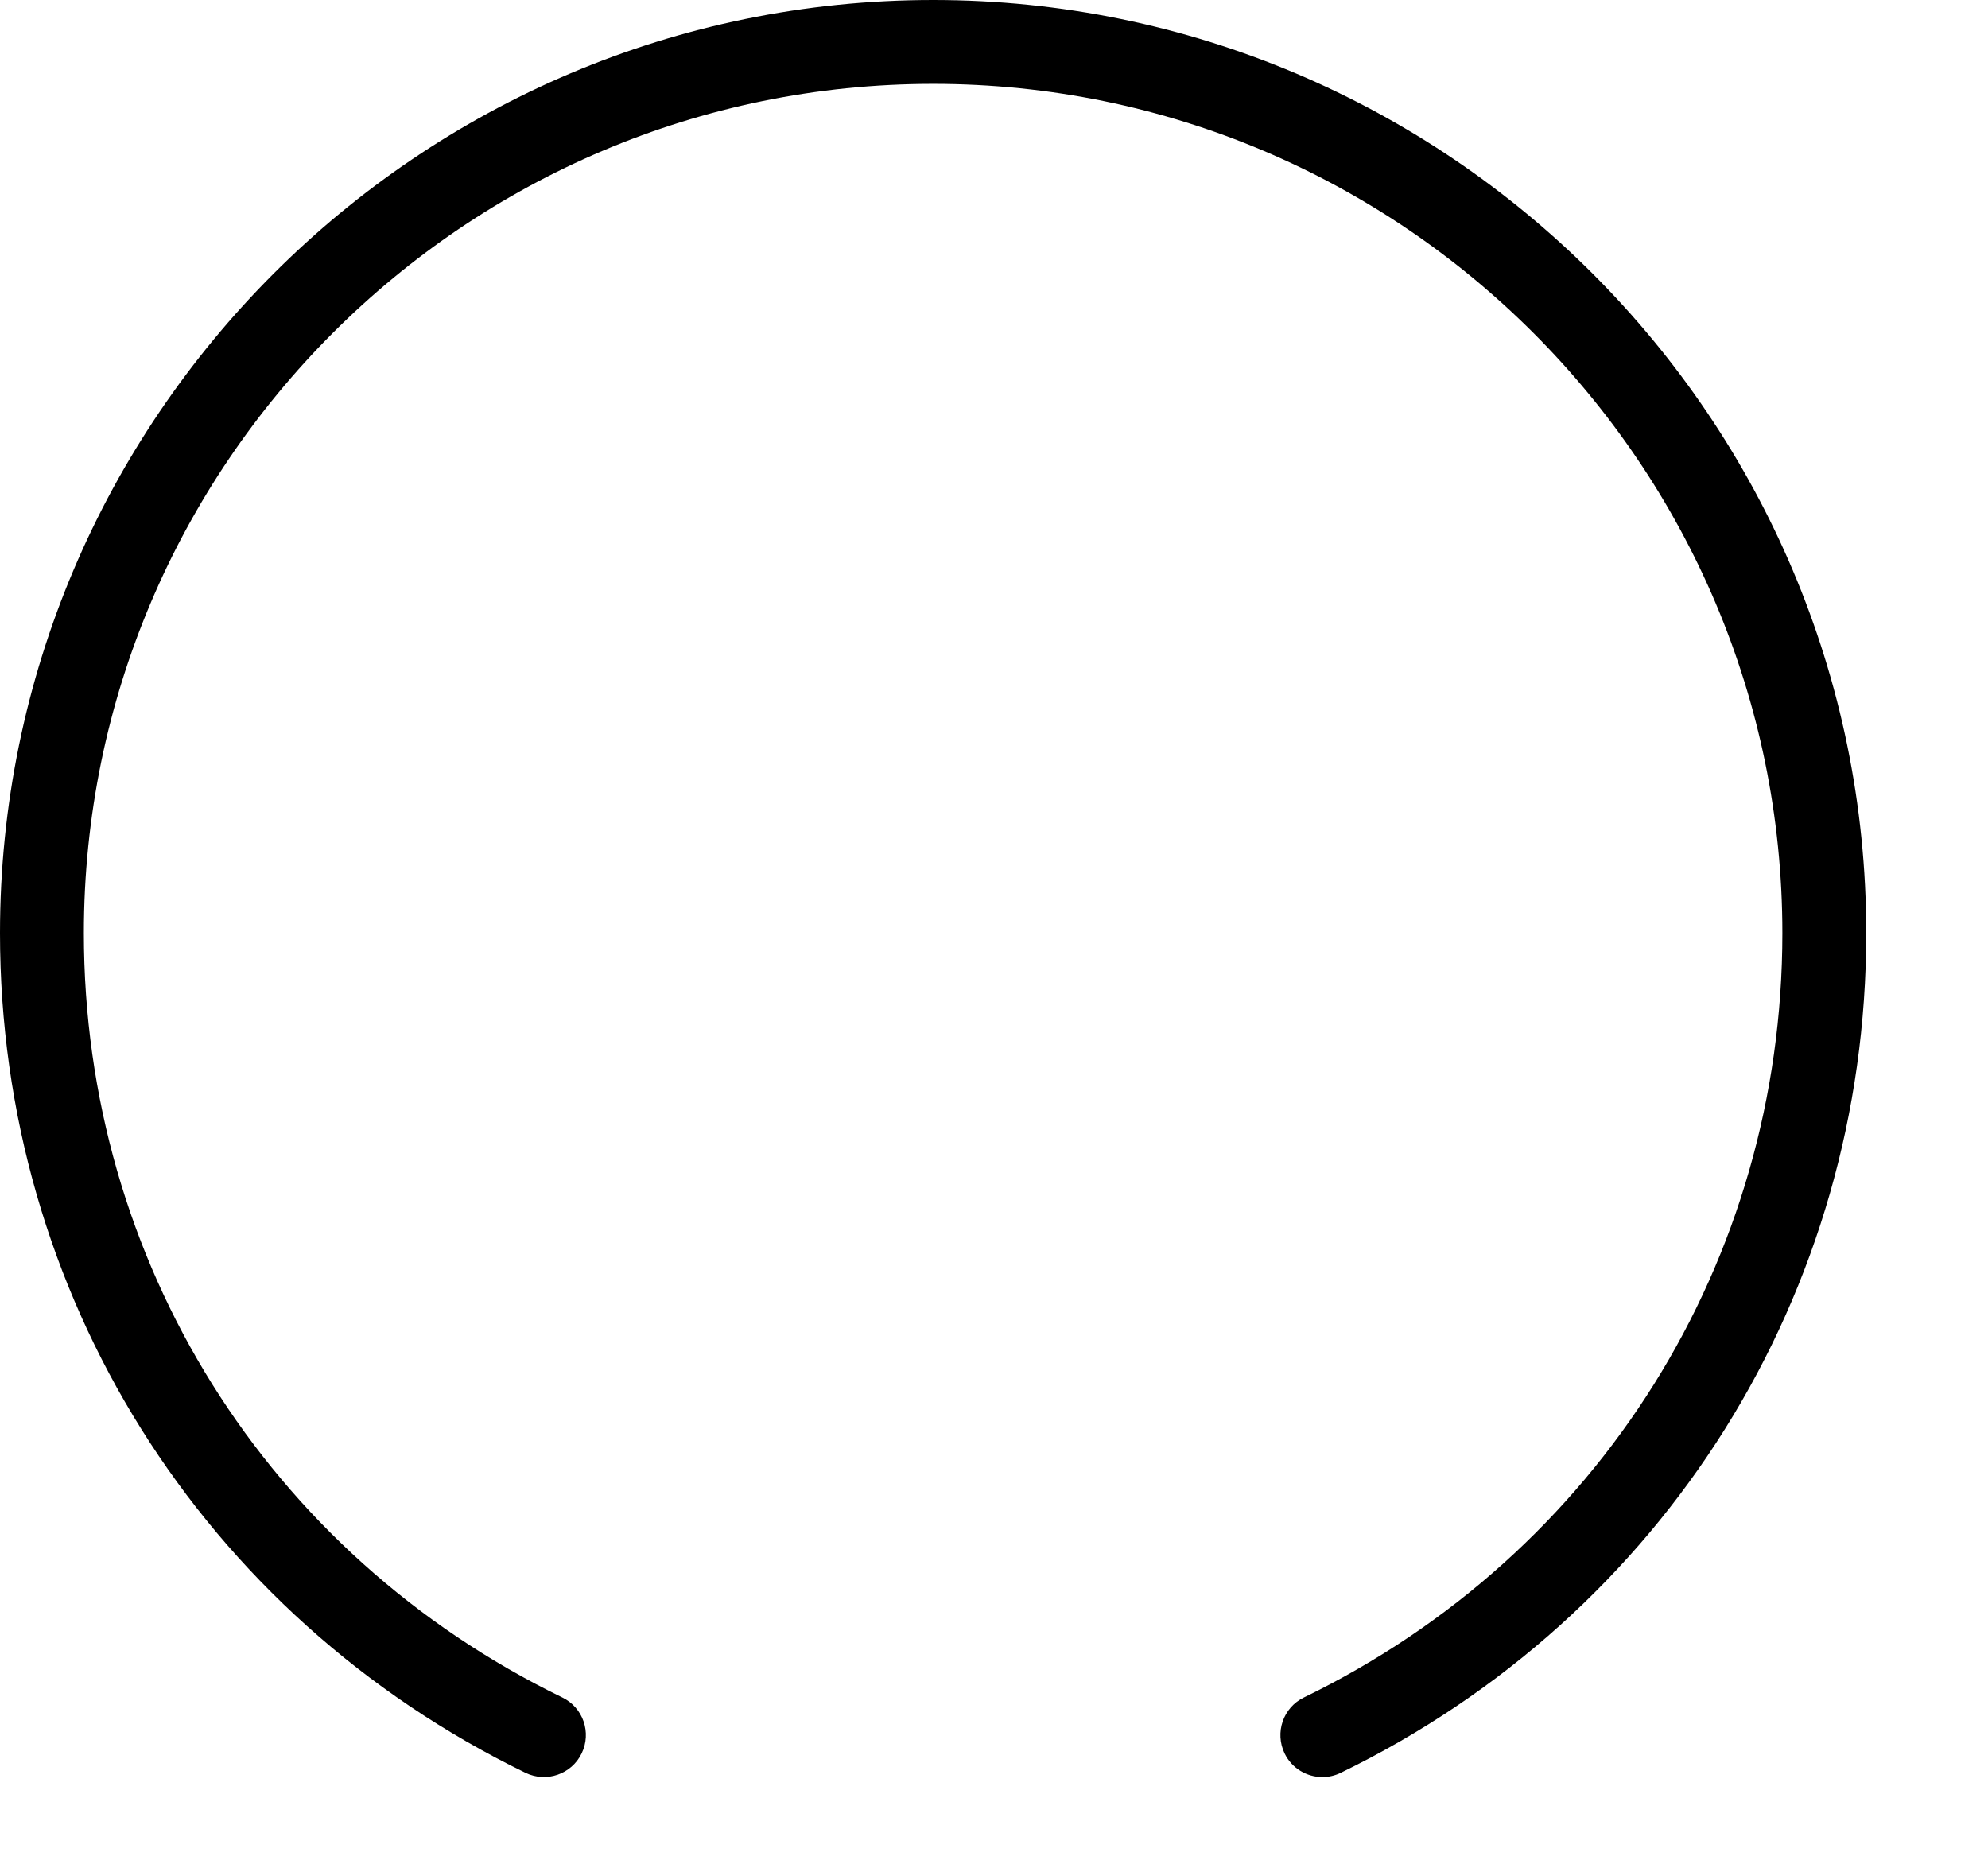 <?xml version="1.0" encoding="utf-8"?>
<svg xmlns="http://www.w3.org/2000/svg" fill="none" height="100%" overflow="visible" preserveAspectRatio="none" style="display: block;" viewBox="0 0 16 15" width="100%">
<path d="M10.643 14.302C10.692 14.302 10.743 14.291 10.79 14.268C13.399 12.999 15.02 10.409 15.02 7.51C15.02 3.369 11.651 0 7.51 0C3.369 0 0 3.369 0 7.51C0 10.409 1.621 12.999 4.23 14.268C4.398 14.349 4.6 14.279 4.681 14.112C4.763 13.944 4.693 13.742 4.525 13.661C2.15 12.506 0.675 10.149 0.675 7.51C0.675 3.741 3.741 0.675 7.51 0.675C11.279 0.675 14.345 3.741 14.345 7.51C14.345 10.149 12.87 12.506 10.495 13.661C10.327 13.742 10.258 13.944 10.339 14.112C10.397 14.232 10.518 14.302 10.643 14.302Z" fill="black" id="Vector"/>
</svg>